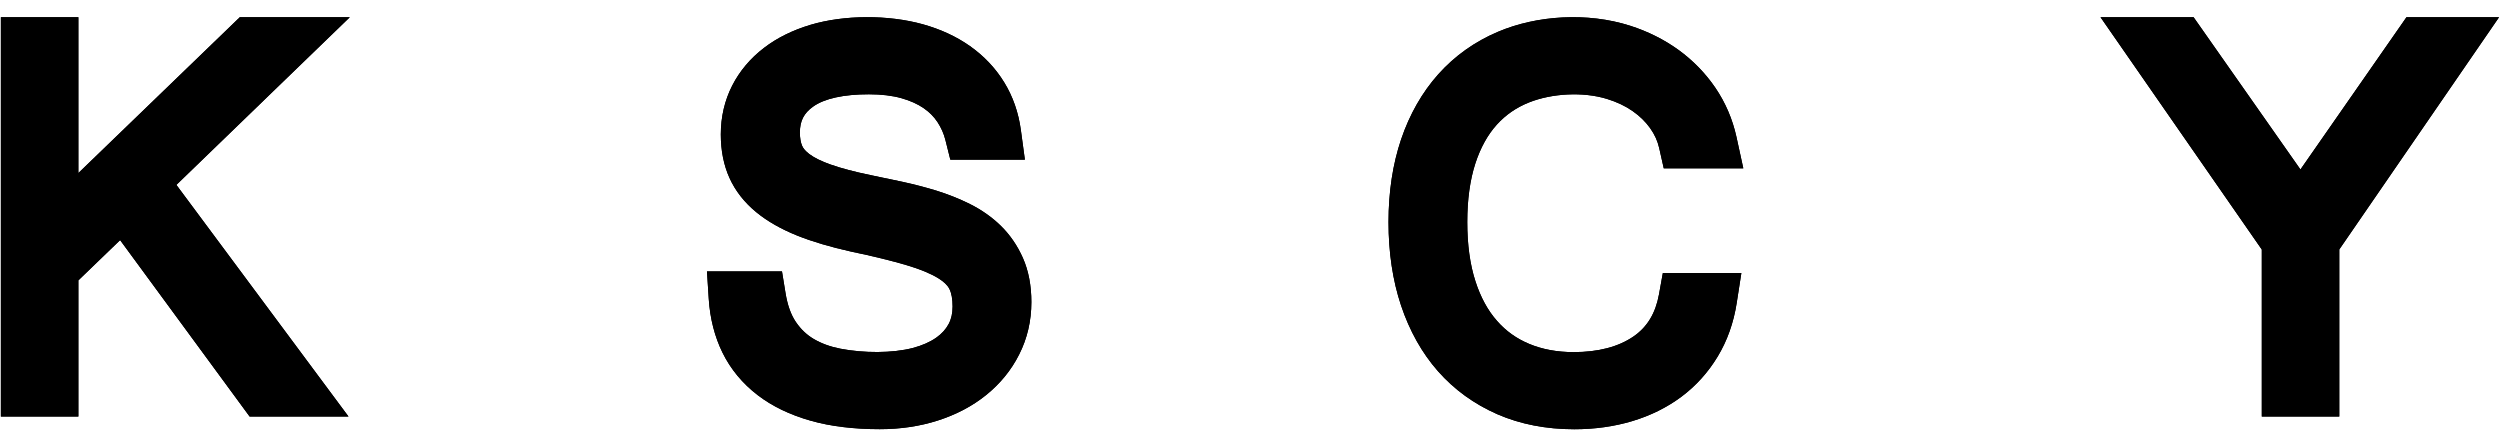 <svg viewBox="0 0 112 20" fill="none" xmlns="http://www.w3.org/2000/svg">
  <g clip-path="url(#clip0_11306_27652)">
  <path d="M10.745 0.77L3.511 7.753V0.77H0.039V18.661H3.511V12.56L5.381 10.757L11.183 18.661H15.613L7.902 8.283L15.672 0.77H10.745Z" fill="currentColor"></path>
  <path d="M10.745 0.77L3.511 7.753V0.77H0.039V18.661H3.511V12.56L5.381 10.757L11.183 18.661H15.613L7.902 8.283L15.672 0.77H10.745Z" fill="currentColor"></path>
  <path d="M44.837 10.116C44.44 9.728 43.971 9.399 43.447 9.138C42.977 8.904 42.473 8.704 41.949 8.54C41.456 8.39 40.951 8.258 40.43 8.145L39.006 7.846C38.283 7.697 37.675 7.537 37.204 7.369C36.794 7.224 36.475 7.066 36.256 6.901C36.097 6.779 35.989 6.658 35.938 6.539C35.87 6.385 35.835 6.181 35.835 5.937C35.835 5.418 36.012 5.071 36.428 4.775C36.932 4.414 37.797 4.224 38.927 4.224C39.482 4.224 39.974 4.283 40.389 4.4C40.78 4.511 41.115 4.662 41.382 4.847C41.639 5.025 41.841 5.228 41.997 5.465C42.164 5.718 42.281 5.982 42.355 6.275L42.575 7.154H45.915L45.737 5.84C45.631 5.046 45.378 4.32 44.984 3.682C44.594 3.048 44.077 2.503 43.447 2.06C42.839 1.632 42.129 1.306 41.341 1.087C39.805 0.66 37.83 0.657 36.297 1.116C35.501 1.356 34.804 1.702 34.226 2.146C33.617 2.612 33.139 3.179 32.804 3.833C32.465 4.497 32.292 5.235 32.292 6.023C32.292 6.743 32.422 7.398 32.68 7.97C32.945 8.556 33.352 9.075 33.888 9.512C34.378 9.914 34.993 10.264 35.712 10.553C36.388 10.824 37.17 11.056 38.116 11.268C39.108 11.475 39.954 11.683 40.63 11.884C41.227 12.062 41.702 12.258 42.041 12.468C42.284 12.619 42.449 12.777 42.531 12.939C42.628 13.129 42.676 13.396 42.676 13.731C42.676 14.034 42.619 14.293 42.499 14.516C42.375 14.75 42.193 14.951 41.946 15.126C41.667 15.322 41.314 15.479 40.895 15.589C39.978 15.829 38.685 15.822 37.651 15.622C37.193 15.533 36.788 15.385 36.446 15.181C36.13 14.993 35.87 14.744 35.65 14.418C35.433 14.098 35.279 13.666 35.192 13.132L35.033 12.158H31.672L31.752 13.393C31.81 14.271 32.016 15.08 32.366 15.794C32.729 16.534 33.258 17.175 33.94 17.699C34.595 18.202 35.397 18.588 36.325 18.849C37.21 19.1 38.25 19.227 39.413 19.227C40.343 19.227 41.221 19.095 42.02 18.837C42.842 18.573 43.569 18.19 44.18 17.696C44.808 17.19 45.307 16.579 45.658 15.88C46.021 15.166 46.206 14.376 46.206 13.532C46.206 12.794 46.078 12.131 45.83 11.567C45.586 11.011 45.252 10.524 44.837 10.116Z" fill="currentColor"></path>
  <path d="M44.837 10.116C44.44 9.728 43.971 9.399 43.447 9.138C42.977 8.904 42.473 8.704 41.949 8.54C41.456 8.39 40.951 8.258 40.43 8.145L39.006 7.846C38.283 7.697 37.675 7.537 37.204 7.369C36.794 7.224 36.475 7.066 36.256 6.901C36.097 6.779 35.989 6.658 35.938 6.539C35.87 6.385 35.835 6.181 35.835 5.937C35.835 5.418 36.012 5.071 36.428 4.775C36.932 4.414 37.797 4.224 38.927 4.224C39.482 4.224 39.974 4.283 40.389 4.4C40.78 4.511 41.115 4.662 41.382 4.847C41.639 5.025 41.841 5.228 41.997 5.465C42.164 5.718 42.281 5.982 42.355 6.275L42.575 7.154H45.915L45.737 5.84C45.631 5.046 45.378 4.32 44.984 3.682C44.594 3.048 44.077 2.503 43.447 2.06C42.839 1.632 42.129 1.306 41.341 1.087C39.805 0.66 37.83 0.657 36.297 1.116C35.501 1.356 34.804 1.702 34.226 2.146C33.617 2.612 33.139 3.179 32.804 3.833C32.465 4.497 32.292 5.235 32.292 6.023C32.292 6.743 32.422 7.398 32.68 7.97C32.945 8.556 33.352 9.075 33.888 9.512C34.378 9.914 34.993 10.264 35.712 10.553C36.388 10.824 37.17 11.056 38.116 11.268C39.108 11.475 39.954 11.683 40.63 11.884C41.227 12.062 41.702 12.258 42.041 12.468C42.284 12.619 42.449 12.777 42.531 12.939C42.628 13.129 42.676 13.396 42.676 13.731C42.676 14.034 42.619 14.293 42.499 14.516C42.375 14.75 42.193 14.951 41.946 15.126C41.667 15.322 41.314 15.479 40.895 15.589C39.978 15.829 38.685 15.822 37.651 15.622C37.193 15.533 36.788 15.385 36.446 15.181C36.13 14.993 35.87 14.744 35.65 14.418C35.433 14.098 35.279 13.666 35.192 13.132L35.033 12.158H31.672L31.752 13.393C31.81 14.271 32.016 15.08 32.366 15.794C32.729 16.534 33.258 17.175 33.94 17.699C34.595 18.202 35.397 18.588 36.325 18.849C37.21 19.1 38.25 19.227 39.413 19.227C40.343 19.227 41.221 19.095 42.02 18.837C42.842 18.573 43.569 18.19 44.18 17.696C44.808 17.19 45.307 16.579 45.658 15.88C46.021 15.166 46.206 14.376 46.206 13.532C46.206 12.794 46.078 12.131 45.83 11.567C45.586 11.011 45.252 10.524 44.837 10.116Z" fill="currentColor"></path>
  <path d="M67.056 5.585C67.457 5.142 67.933 4.814 68.509 4.585C69.517 4.185 70.91 4.099 71.991 4.431C72.427 4.565 72.816 4.748 73.143 4.977C73.465 5.202 73.722 5.454 73.931 5.748C74.13 6.028 74.26 6.317 74.332 6.634L74.536 7.54H78.1L77.793 6.133C77.618 5.339 77.3 4.598 76.847 3.931C76.401 3.278 75.846 2.707 75.196 2.236C74.553 1.771 73.825 1.408 73.034 1.154C71.112 0.538 68.842 0.686 67.105 1.426C66.069 1.865 65.171 2.505 64.435 3.327C63.711 4.139 63.148 5.124 62.766 6.254C62.395 7.356 62.205 8.599 62.205 9.95C62.205 11.31 62.393 12.565 62.765 13.68C63.147 14.824 63.705 15.817 64.423 16.632C65.151 17.456 66.044 18.104 67.082 18.558C68.105 19.003 69.265 19.23 70.526 19.23C71.445 19.23 72.317 19.107 73.119 18.867C73.942 18.621 74.683 18.253 75.325 17.775C75.976 17.289 76.524 16.682 76.951 15.974C77.38 15.265 77.668 14.456 77.805 13.568L78.013 12.232H74.495L74.323 13.186C74.169 14.036 73.795 14.653 73.178 15.076C72.503 15.539 71.601 15.775 70.498 15.775C69.762 15.775 69.094 15.651 68.512 15.408C67.942 15.171 67.469 14.835 67.065 14.374C66.655 13.911 66.329 13.315 66.1 12.602C65.857 11.855 65.734 10.963 65.734 9.95C65.734 8.939 65.857 8.053 66.098 7.315C66.326 6.618 66.649 6.035 67.056 5.585Z" fill="currentColor"></path>
  <path d="M67.056 5.585C67.457 5.142 67.933 4.814 68.509 4.585C69.517 4.185 70.91 4.099 71.991 4.431C72.427 4.565 72.816 4.748 73.143 4.977C73.465 5.202 73.722 5.454 73.931 5.748C74.13 6.028 74.26 6.317 74.332 6.634L74.536 7.54H78.1L77.793 6.133C77.618 5.339 77.3 4.598 76.847 3.931C76.401 3.278 75.846 2.707 75.196 2.236C74.553 1.771 73.825 1.408 73.034 1.154C71.112 0.538 68.842 0.686 67.105 1.426C66.069 1.865 65.171 2.505 64.435 3.327C63.711 4.139 63.148 5.124 62.766 6.254C62.395 7.356 62.205 8.599 62.205 9.95C62.205 11.31 62.393 12.565 62.765 13.68C63.147 14.824 63.705 15.817 64.423 16.632C65.151 17.456 66.044 18.104 67.082 18.558C68.105 19.003 69.265 19.23 70.526 19.23C71.445 19.23 72.317 19.107 73.119 18.867C73.942 18.621 74.683 18.253 75.325 17.775C75.976 17.289 76.524 16.682 76.951 15.974C77.38 15.265 77.668 14.456 77.805 13.568L78.013 12.232H74.495L74.323 13.186C74.169 14.036 73.795 14.653 73.178 15.076C72.503 15.539 71.601 15.775 70.498 15.775C69.762 15.775 69.094 15.651 68.512 15.408C67.942 15.171 67.469 14.835 67.065 14.374C66.655 13.911 66.329 13.315 66.1 12.602C65.857 11.855 65.734 10.963 65.734 9.95C65.734 8.939 65.857 8.053 66.098 7.315C66.326 6.618 66.649 6.035 67.056 5.585Z" fill="currentColor"></path>
  <path d="M107.811 0.77L103.06 7.593L98.272 0.77H94.102L101.328 11.179V18.661H104.8V11.176L111.958 0.77H107.811Z" fill="currentColor"></path>
  <path d="M107.811 0.77L103.06 7.593L98.272 0.77H94.102L101.328 11.179V18.661H104.8V11.176L111.958 0.77H107.811Z" fill="currentColor"></path>
  </g>
  <defs>
  <clipPath id="clip0_11306_27652">
  <rect width="111.919" height="18.46" fill="white" transform="translate(0.039 0.77)"></rect>
  </clipPath>
  </defs>
</svg>